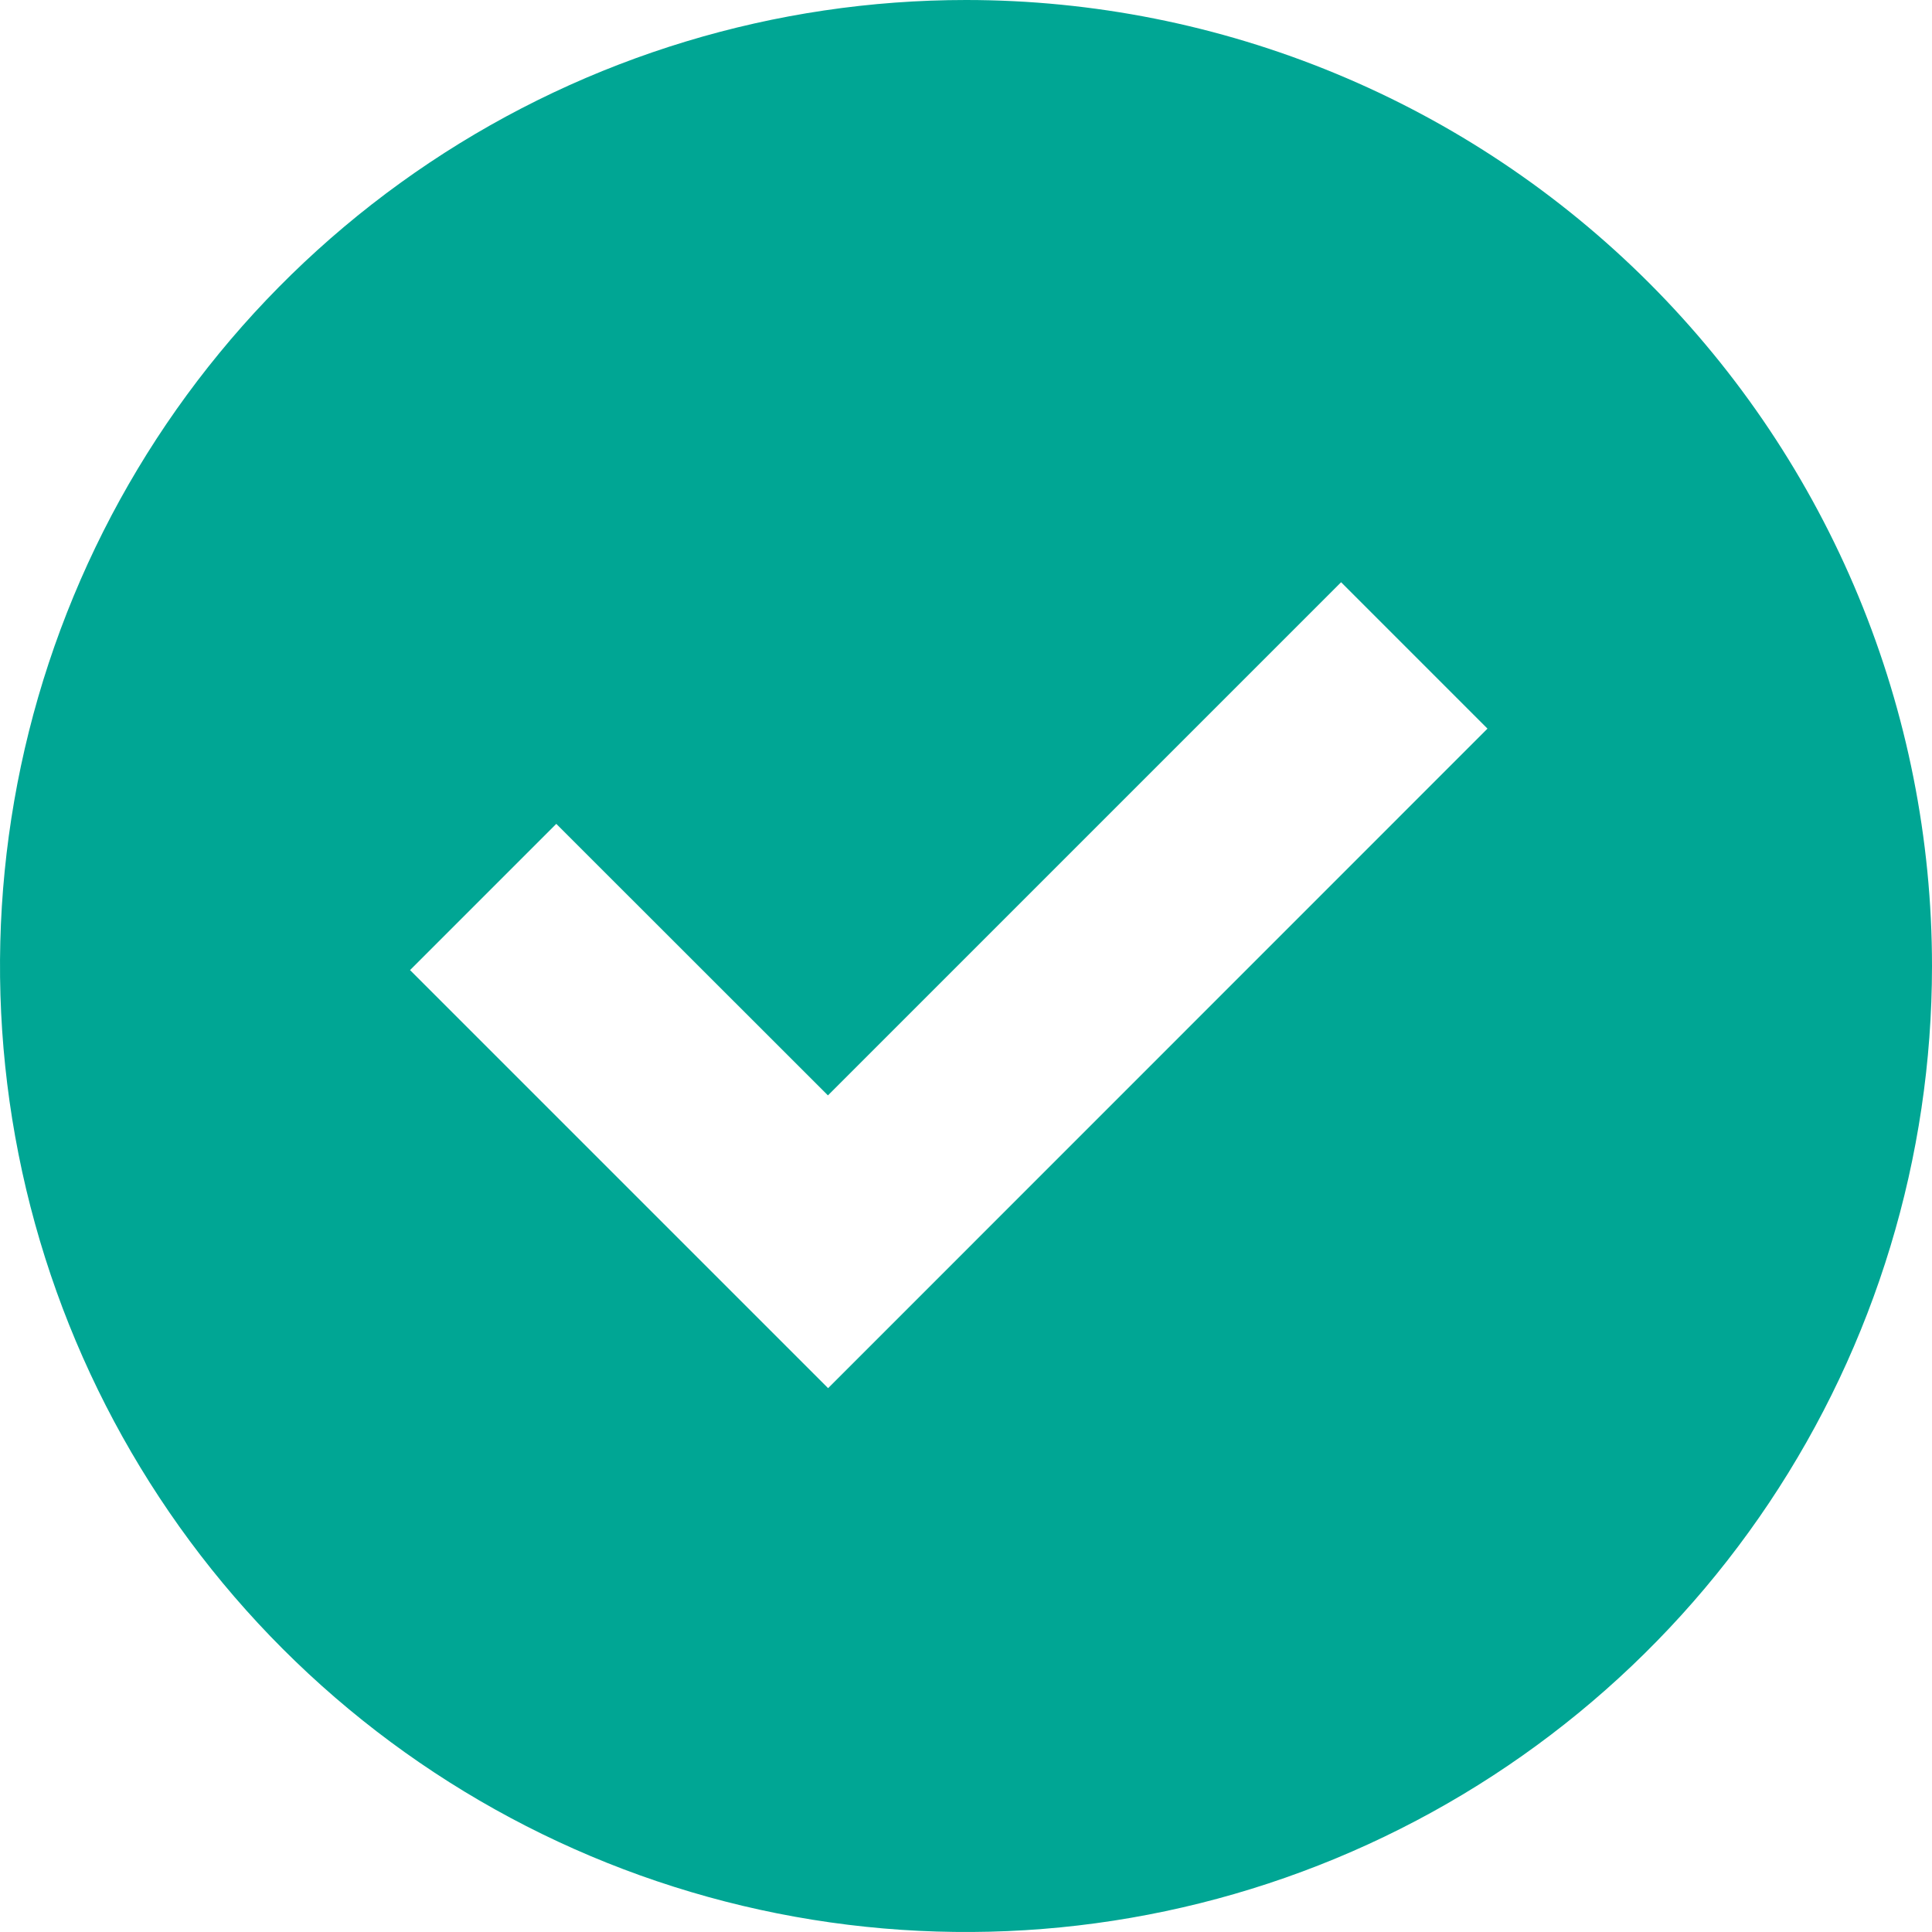 <svg xmlns="http://www.w3.org/2000/svg" width="72" height="72" viewBox="0 0 72 72" fill="none"><path d="M36.006 4.78069e-07C28.886 -0.001 21.925 2.109 16.004 6.064C10.084 10.019 5.468 15.64 2.743 22.218C0.017 28.796 -0.697 36.034 0.691 43.017C2.079 50.001 5.506 56.416 10.54 61.452C15.574 66.487 21.988 69.917 28.971 71.307C35.954 72.697 43.193 71.986 49.771 69.262C56.35 66.538 61.973 61.925 65.93 56.005C69.886 50.086 71.999 43.126 72 36.006C72.001 31.278 71.07 26.597 69.262 22.229C67.454 17.861 64.802 13.892 61.46 10.548C58.118 7.205 54.15 4.552 49.782 2.743C45.415 0.933 40.733 0.001 36.006 4.78069e-07ZM30.861 51.733L15.281 36.153L20.731 30.703L30.855 40.822L49.979 21.698L55.434 27.154L30.861 51.733Z" fill="#00A694"></path></svg>